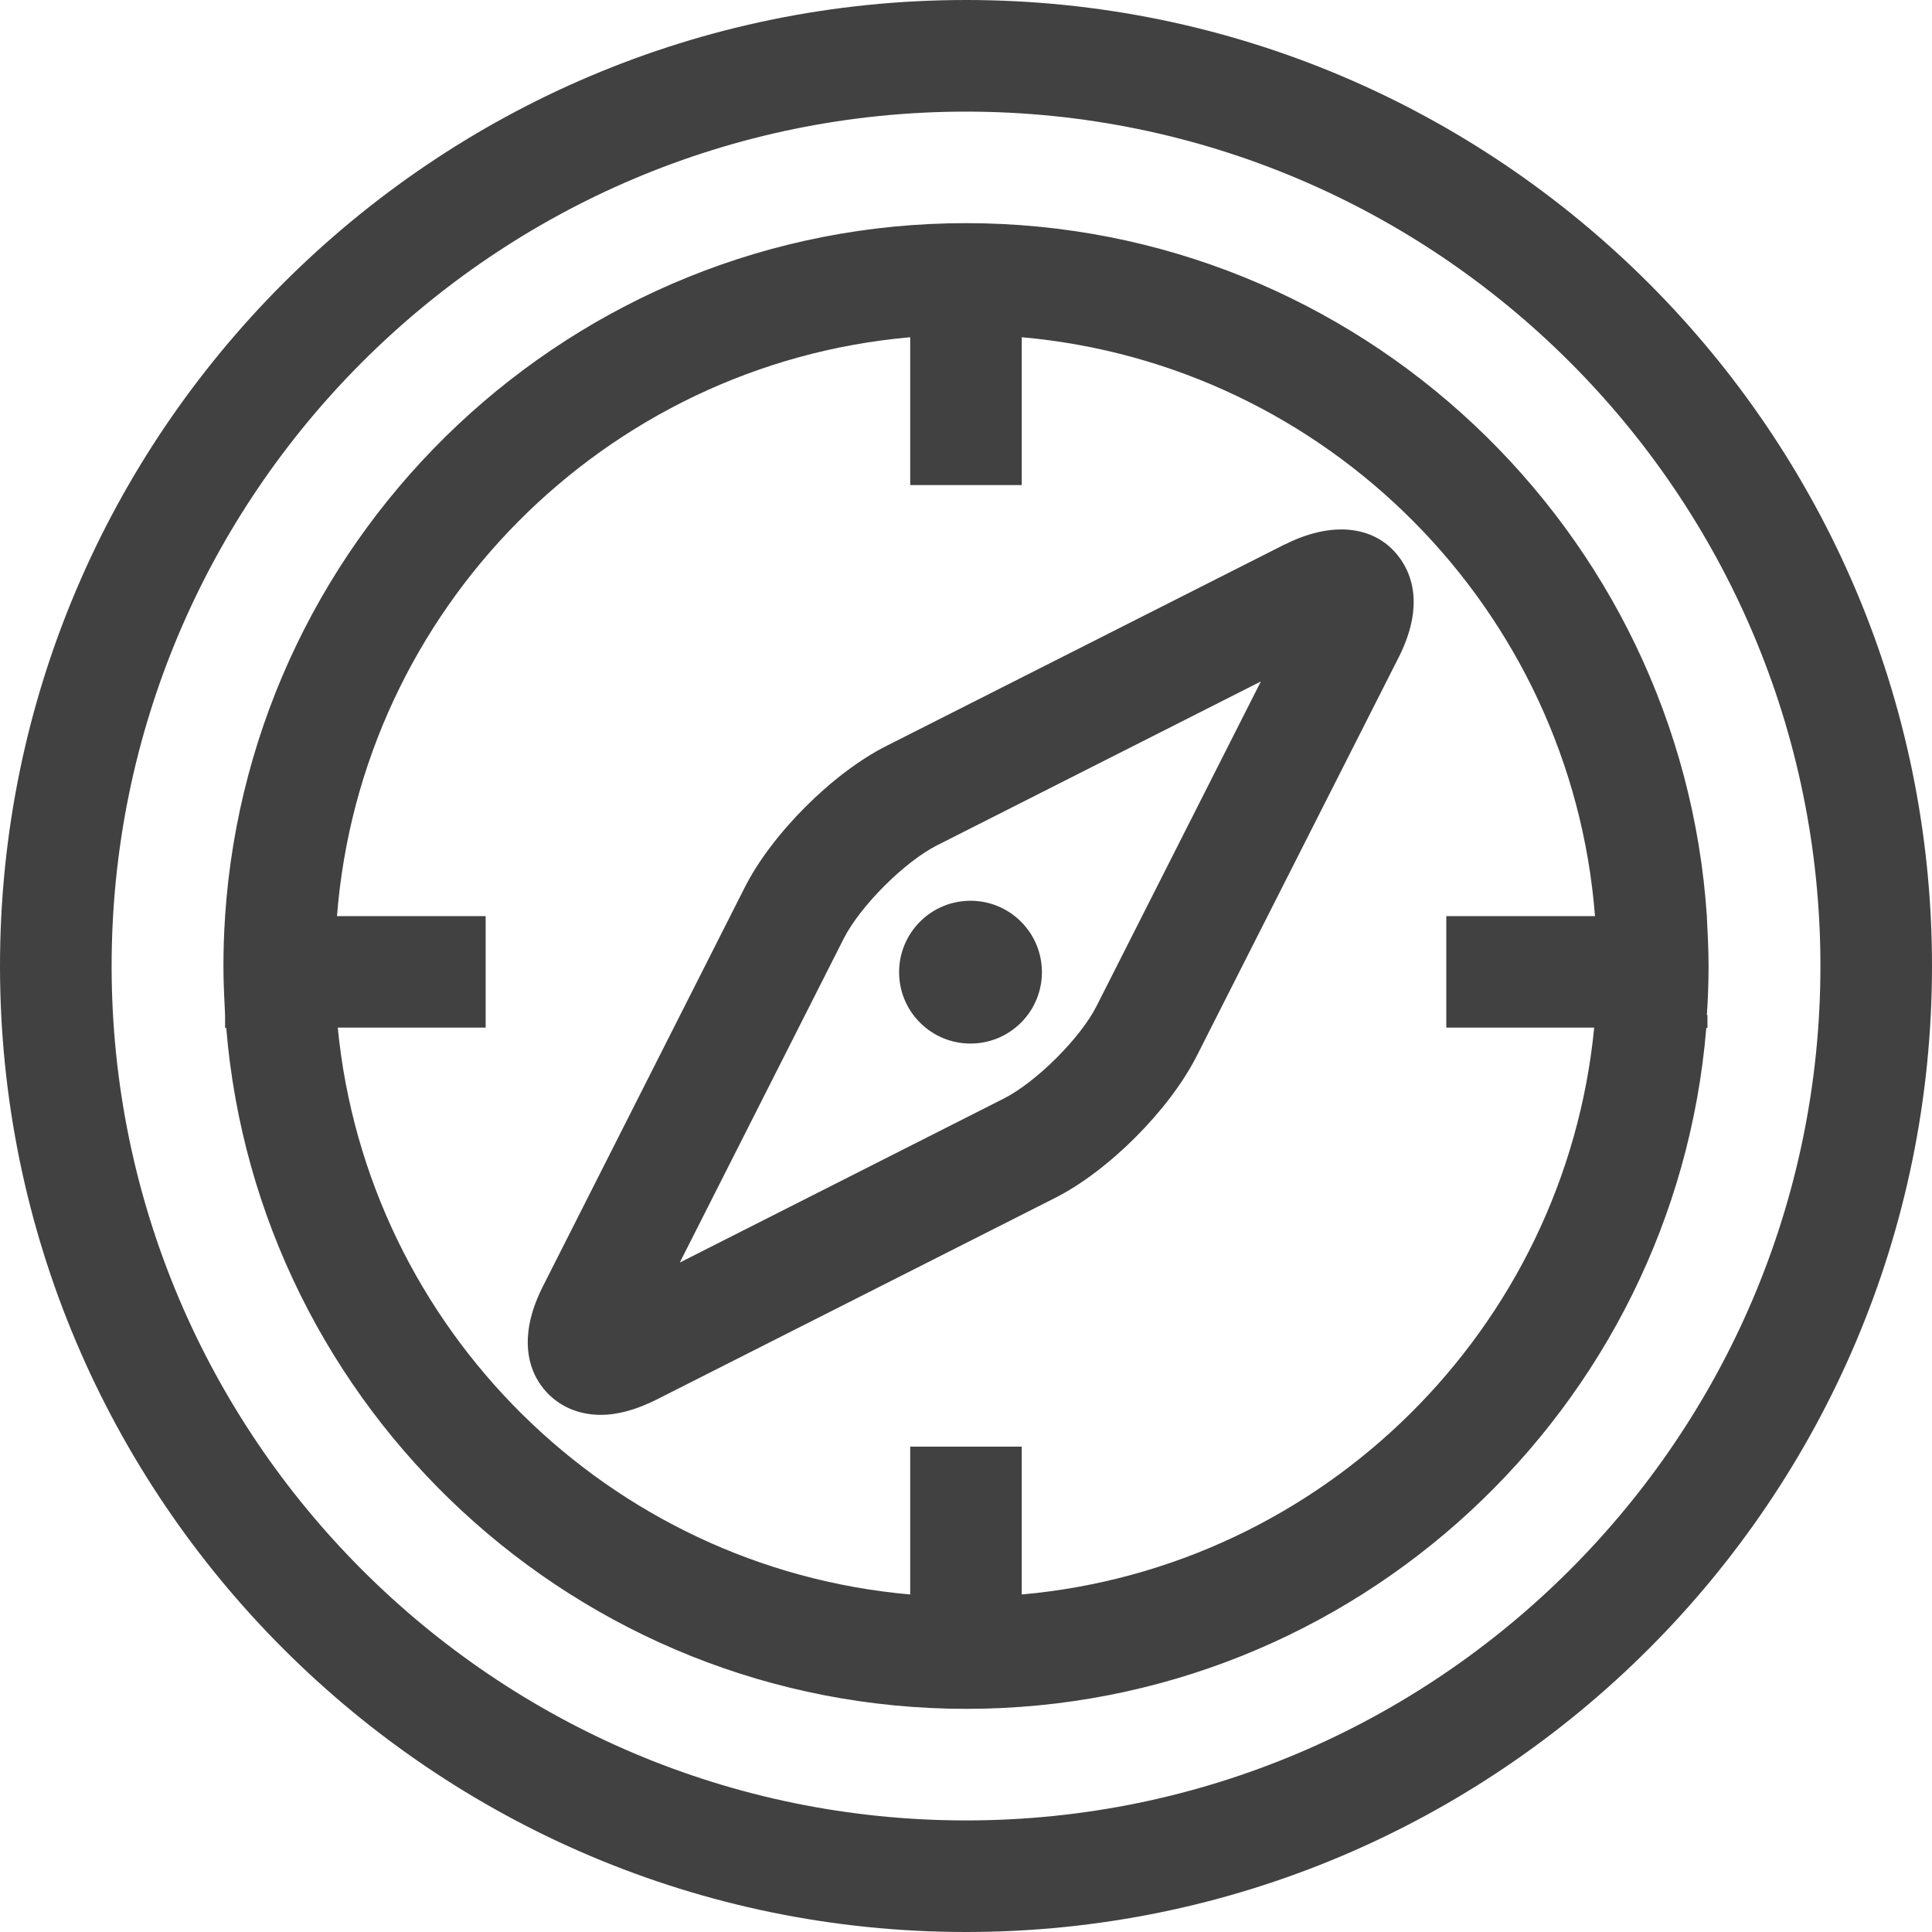 <svg width="40" height="40" viewBox="0 0 40 40" fill="none" xmlns="http://www.w3.org/2000/svg">
<g clip-path="url(#clip0_9029_28767)">
<path d="M20 0C31.025 0 40 8.969 40 20C40 31.031 31.031 40 20 40C8.969 40 0 31.025 0 20C3.67271e-05 8.975 8.969 3.67291e-05 20 0ZM20 2.311C10.245 2.311 2.311 10.245 2.311 20C2.311 29.755 10.245 37.69 20 37.69C29.755 37.69 37.69 29.755 37.69 20C37.69 10.245 29.755 2.311 20 2.311ZM20 4.62C28.131 4.62 34.807 10.967 35.339 18.972V18.983C35.356 19.318 35.374 19.659 35.374 20C35.374 20.341 35.362 20.682 35.339 21.017H35.351V21.282H35.327C34.675 29.166 28.056 35.38 20.006 35.38C11.955 35.38 5.336 29.166 4.684 21.282H4.66V21.017C4.643 20.682 4.626 20.341 4.626 20C4.626 19.659 4.637 19.318 4.66 18.983V18.972C5.192 10.967 11.868 4.62 20 4.62ZM21.154 10.043H18.845V6.982C12.521 7.537 7.473 12.62 6.977 18.967H10.055V21.276H6.993C7.6 27.508 12.602 32.463 18.845 33.012V29.951H21.154V33.012C27.398 32.457 32.399 27.502 33.006 21.276H29.944V18.967H33.023C32.527 12.626 27.484 7.543 21.154 6.982V10.043ZM26.601 11.273C27.675 10.731 28.599 10.922 29.044 11.649C29.275 12.019 29.442 12.66 28.951 13.624L24.776 21.865C24.21 22.98 22.951 24.245 21.836 24.806L13.595 28.976C13.168 29.189 12.792 29.293 12.435 29.293C11.886 29.293 11.418 29.038 11.146 28.6C10.921 28.236 10.754 27.589 11.244 26.625L15.414 18.383C15.974 17.268 17.239 16.004 18.354 15.443L26.596 11.273H26.601ZM19.394 17.505C18.724 17.846 17.811 18.759 17.47 19.429L14.074 26.14L20.785 22.743C21.455 22.402 22.373 21.49 22.708 20.82L26.105 14.109L19.394 17.505ZM19.048 19.082C19.625 18.505 20.561 18.505 21.139 19.082C21.716 19.66 21.716 20.595 21.139 21.173C20.561 21.75 19.625 21.75 19.048 21.173C18.47 20.595 18.471 19.66 19.048 19.082Z" fill="#414141"/>
</g>
<defs>
<clipPath id="clip0_9029_28767">
<rect width="40" height="40" fill="white"/>
</clipPath>
</defs>
</svg>
